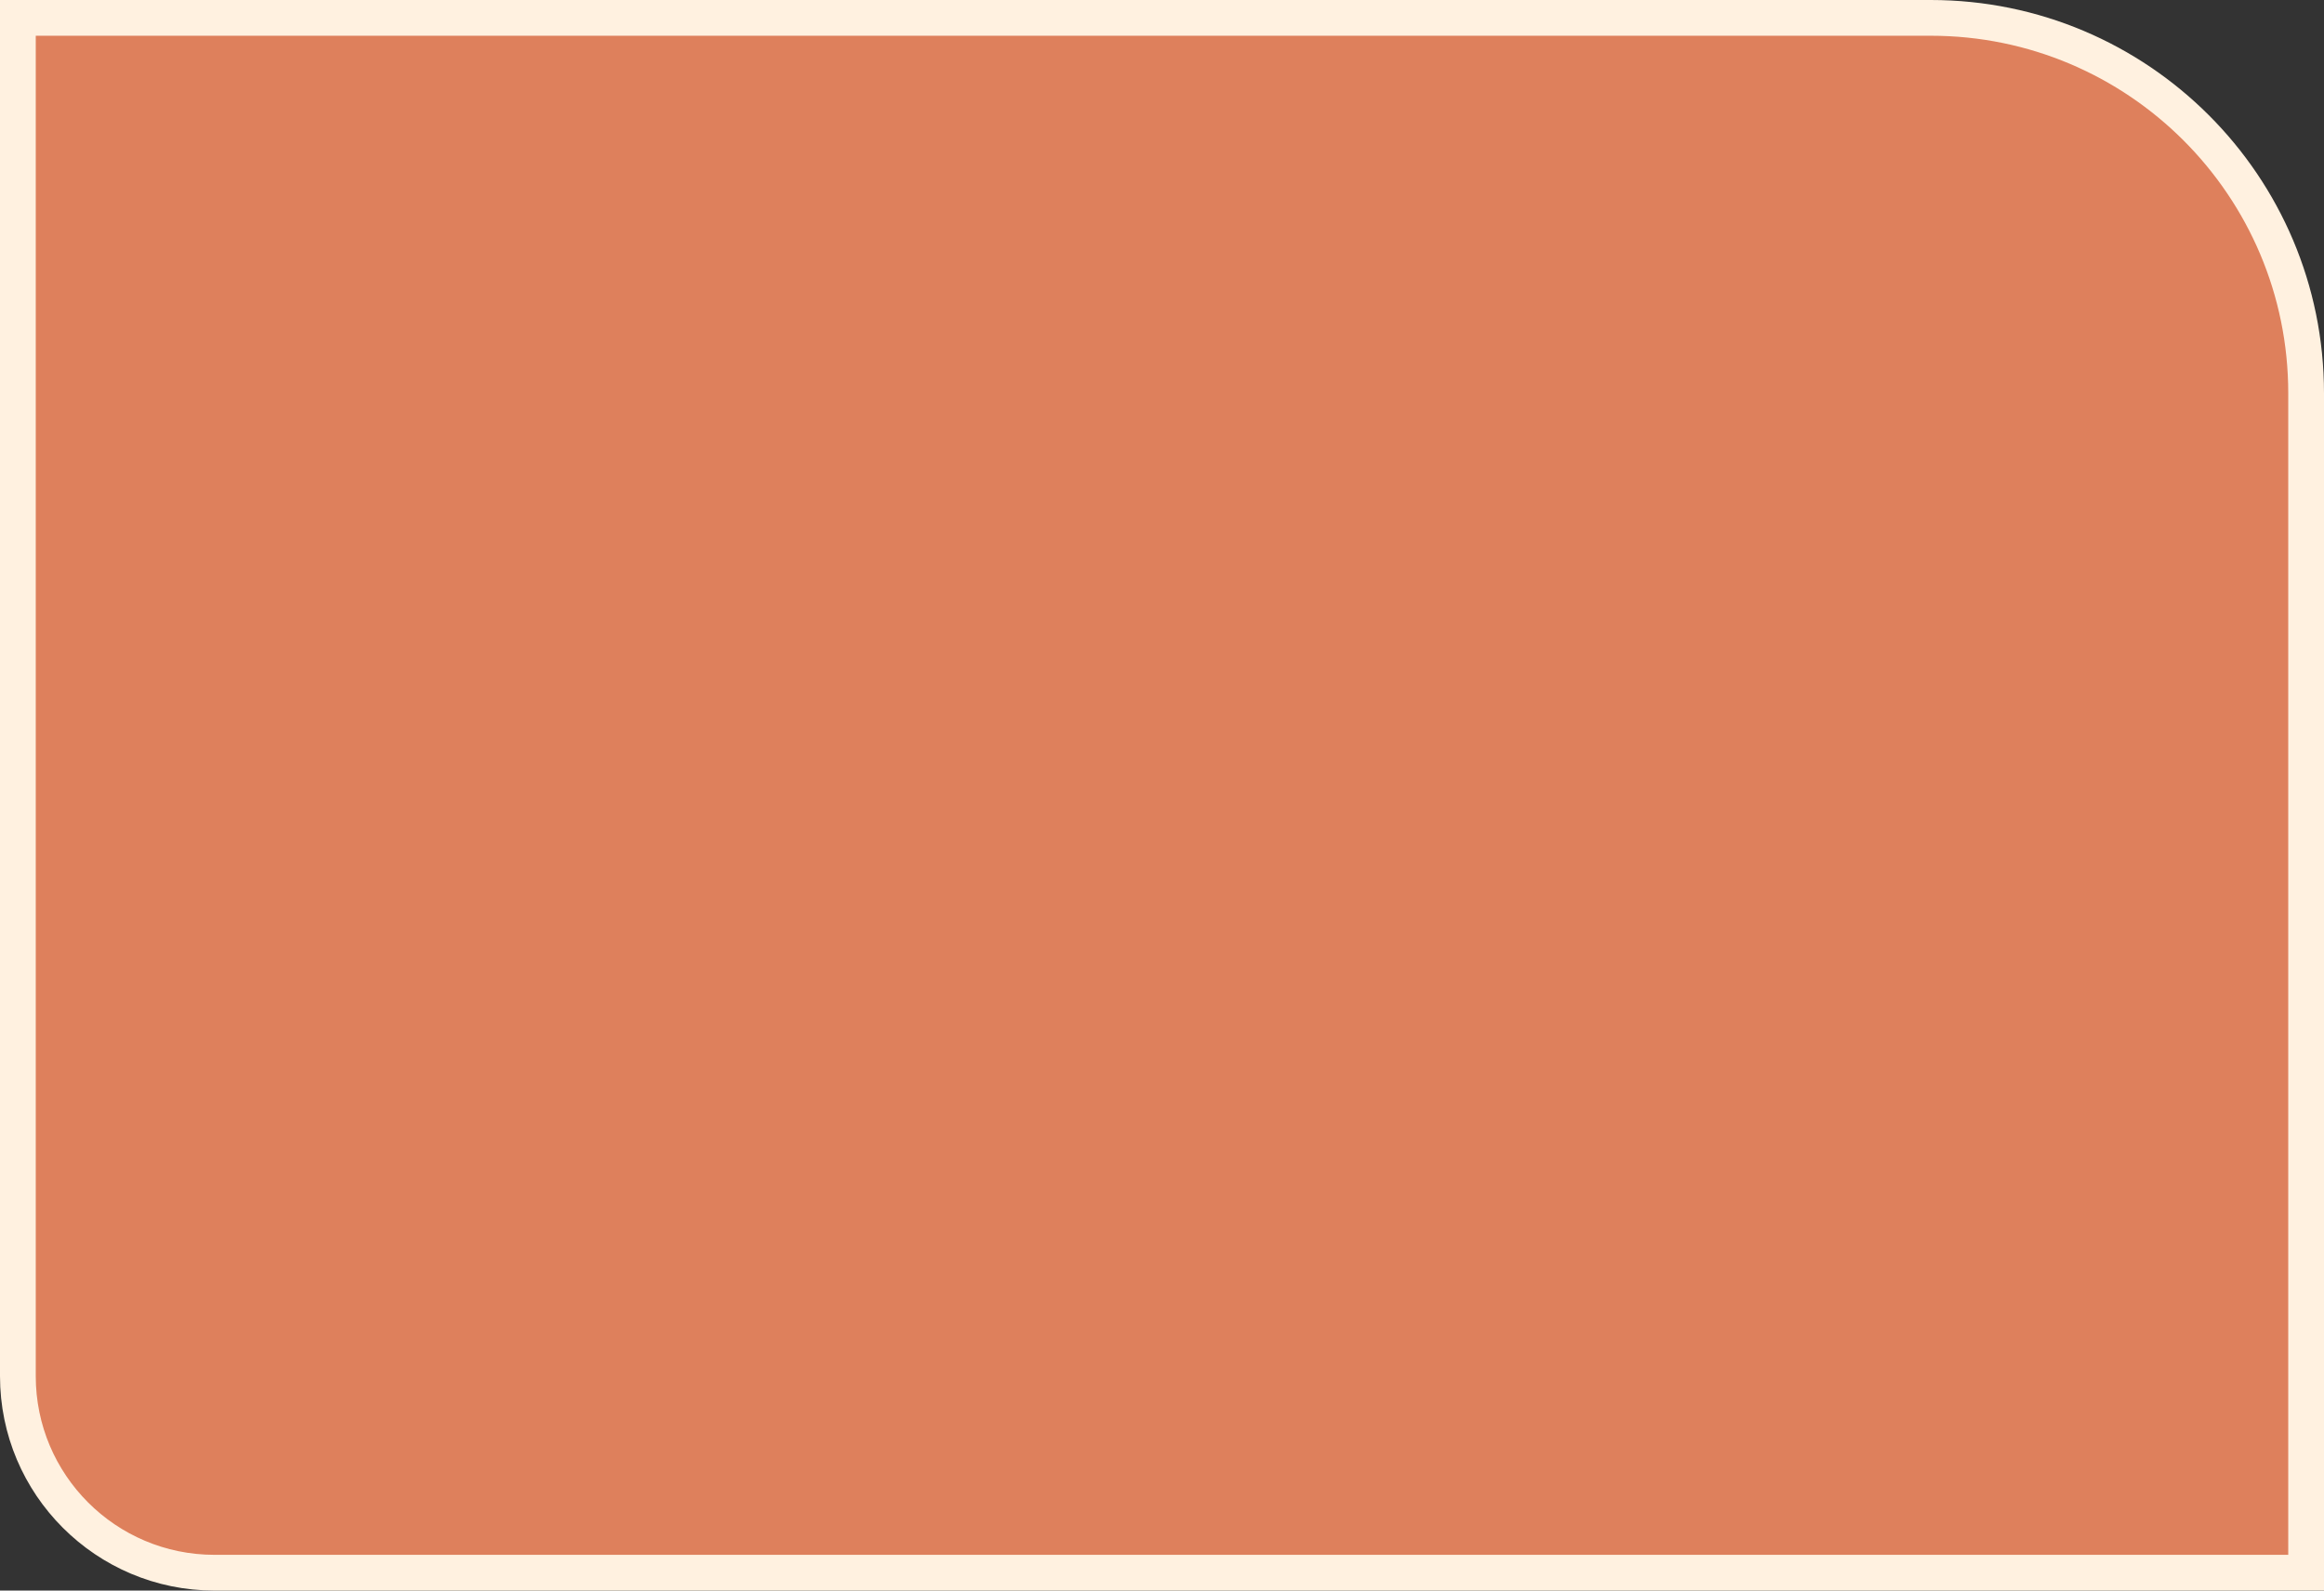 <?xml version="1.0" encoding="UTF-8"?> <svg xmlns="http://www.w3.org/2000/svg" width="260" height="178" viewBox="0 0 260 178" fill="none"><rect x="0" y="0" width="260" height="178" fill="#333333" stroke="none"/> <path d="M4 2H2V4V154C2 166.15 11.85 176 24 176H256H258V174V44C258 20.804 239.196 2 216 2H4Z" fill="#DE805C" stroke="#FFF1E0" stroke-width="4"></path> </svg> 